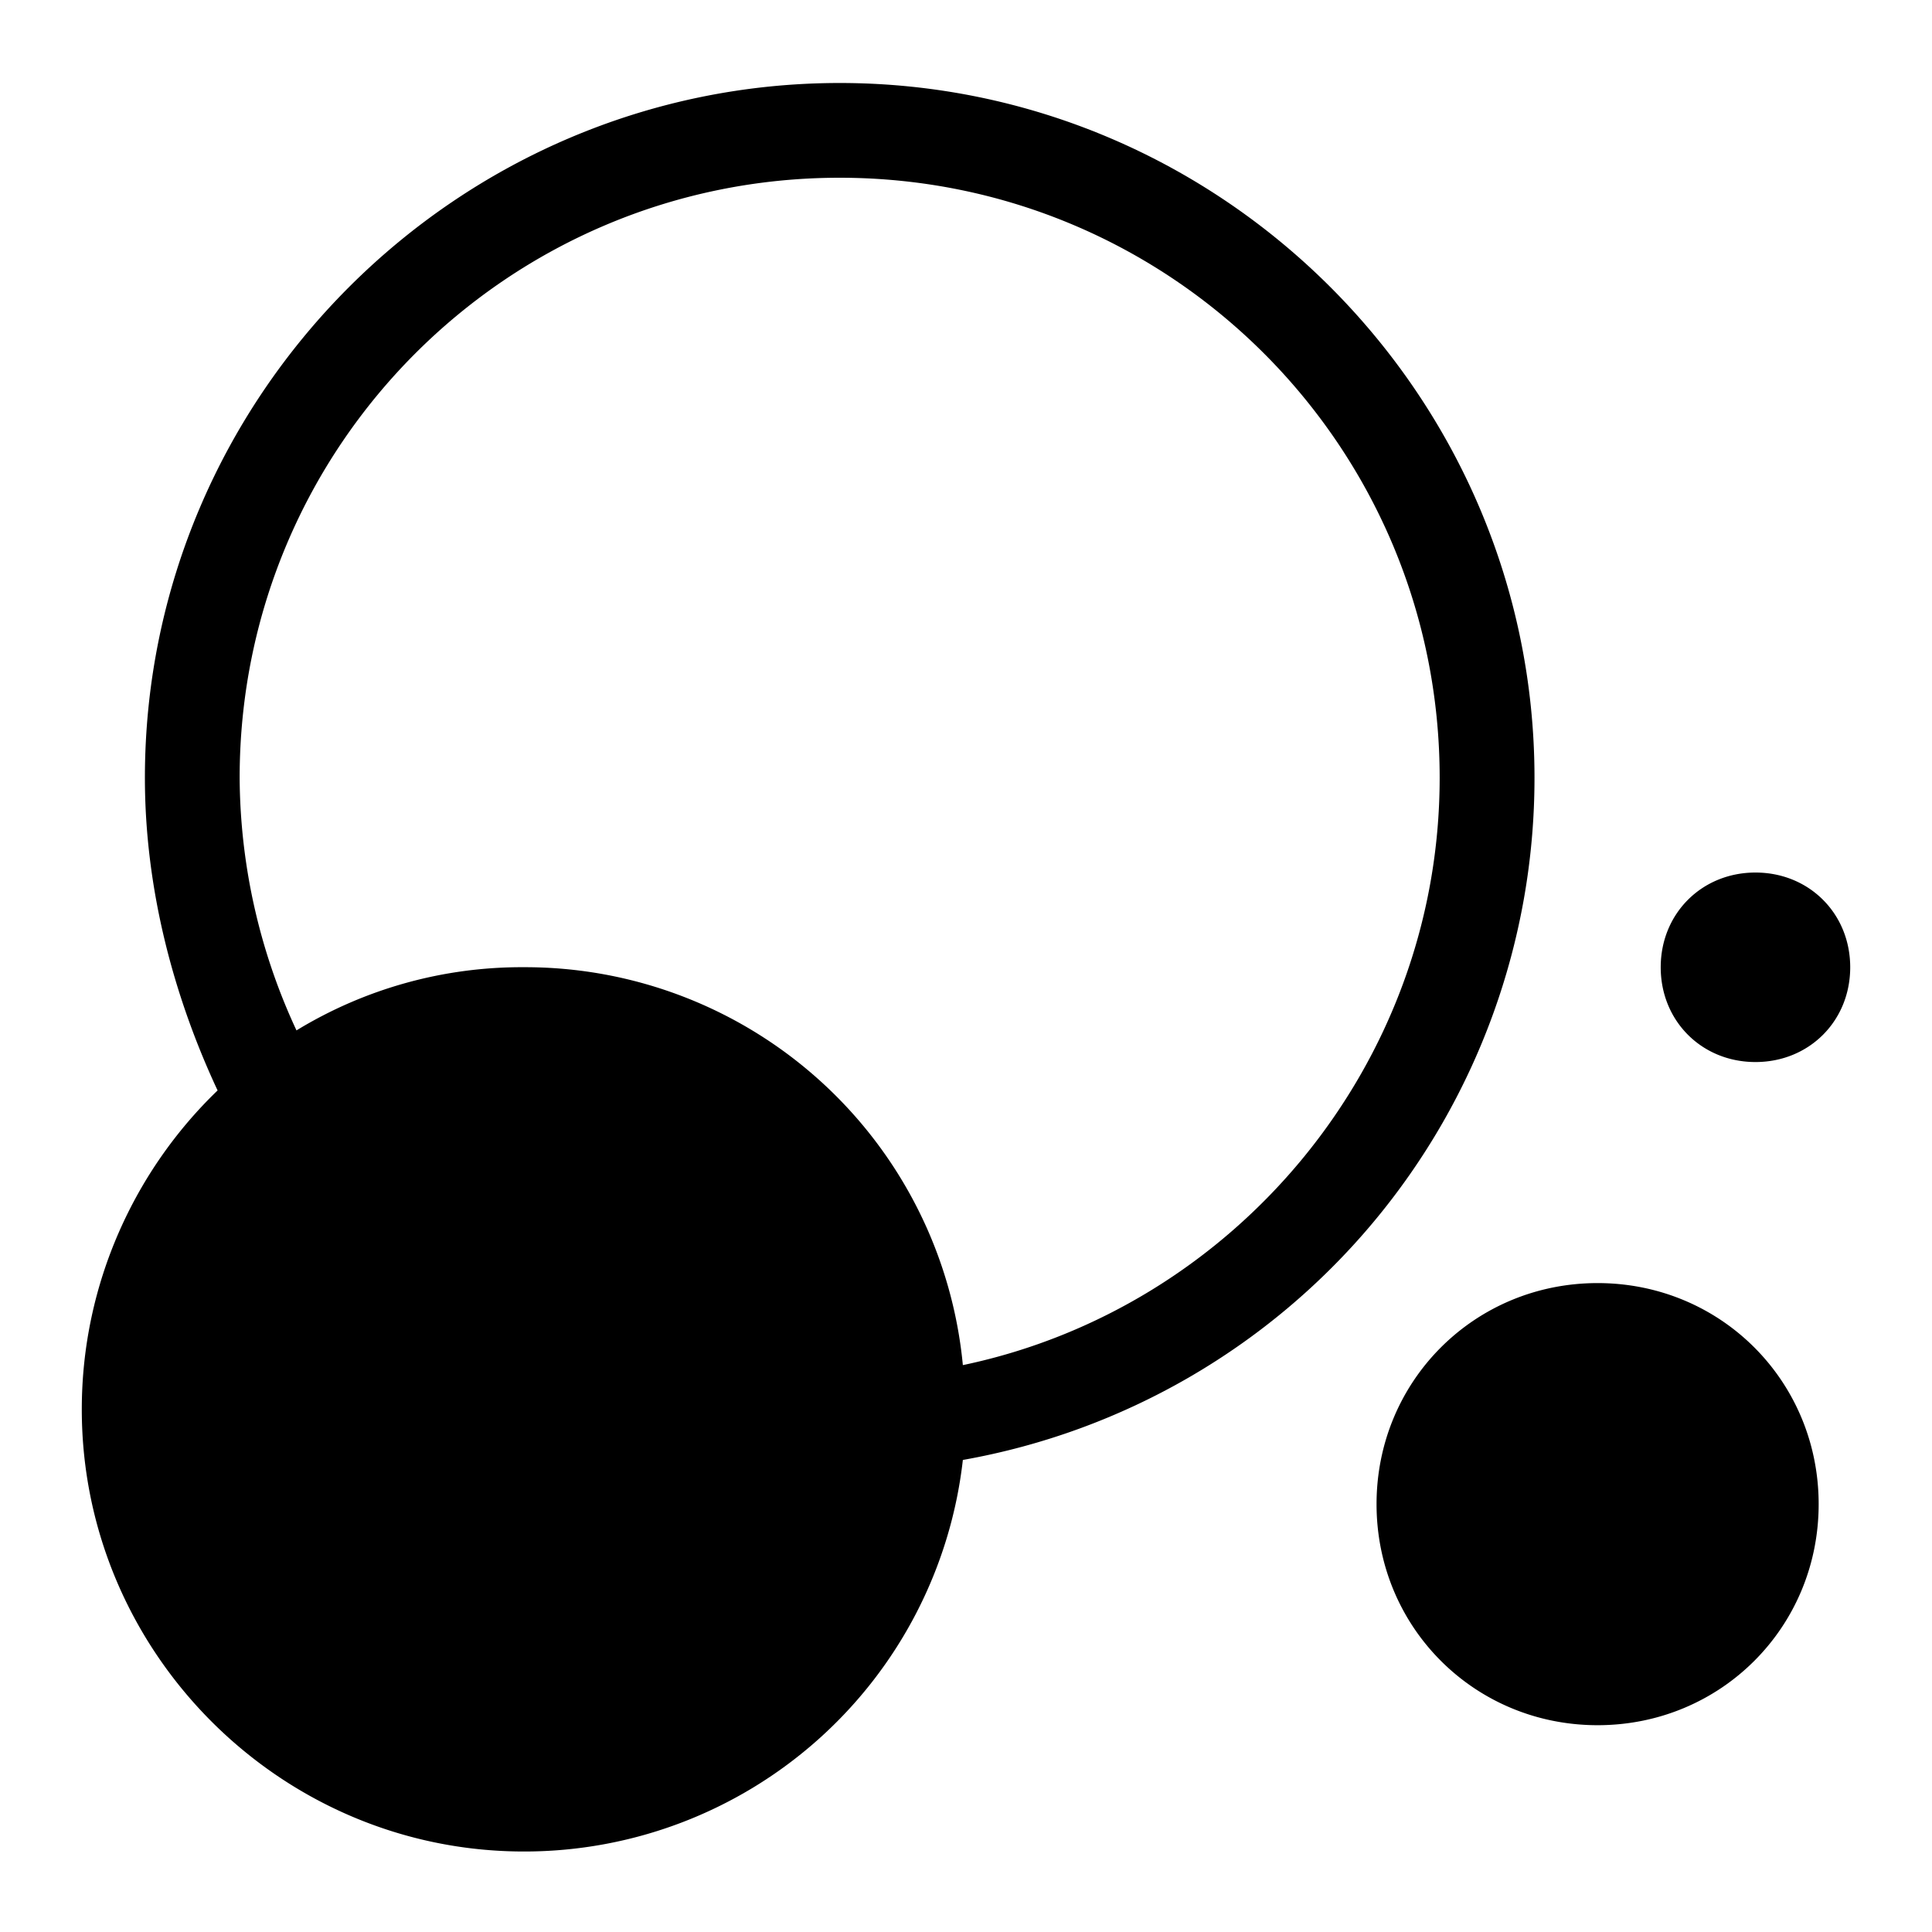 <svg xmlns="http://www.w3.org/2000/svg" viewBox="0 0 24 24" style="enable-background:new 0 0 24 24"><path d="M22.984 12.016c0 .667-.51 1.177-1.177 1.177s-1.177-.51-1.177-1.177.51-1.177 1.177-1.177 1.177.51 1.177 1.177zm-3.138 3.923c-1.53 0-2.746 1.216-2.746 2.746s1.216 2.746 2.746 2.746 2.746-1.216 2.746-2.746-1.216-2.746-2.746-2.746zm-7.885 2.197A5.482 5.482 0 016.508 23c-3.021 0-5.492-2.471-5.492-5.492 0-1.569.667-2.981 1.687-3.962-.55-1.177-.903-2.511-.903-3.884 0-4.747 3.884-8.631 8.631-8.631s8.631 3.884 8.631 8.631a8.602 8.602 0 01-7.101 8.474zm5.923-8.474c0-4.119-3.335-7.454-7.454-7.454S2.977 5.543 2.977 9.662a7.52 7.52 0 00.706 3.138 5.37 5.37 0 012.825-.785 5.462 5.462 0 015.453 4.943c3.374-.706 5.923-3.726 5.923-7.296z"/></svg>